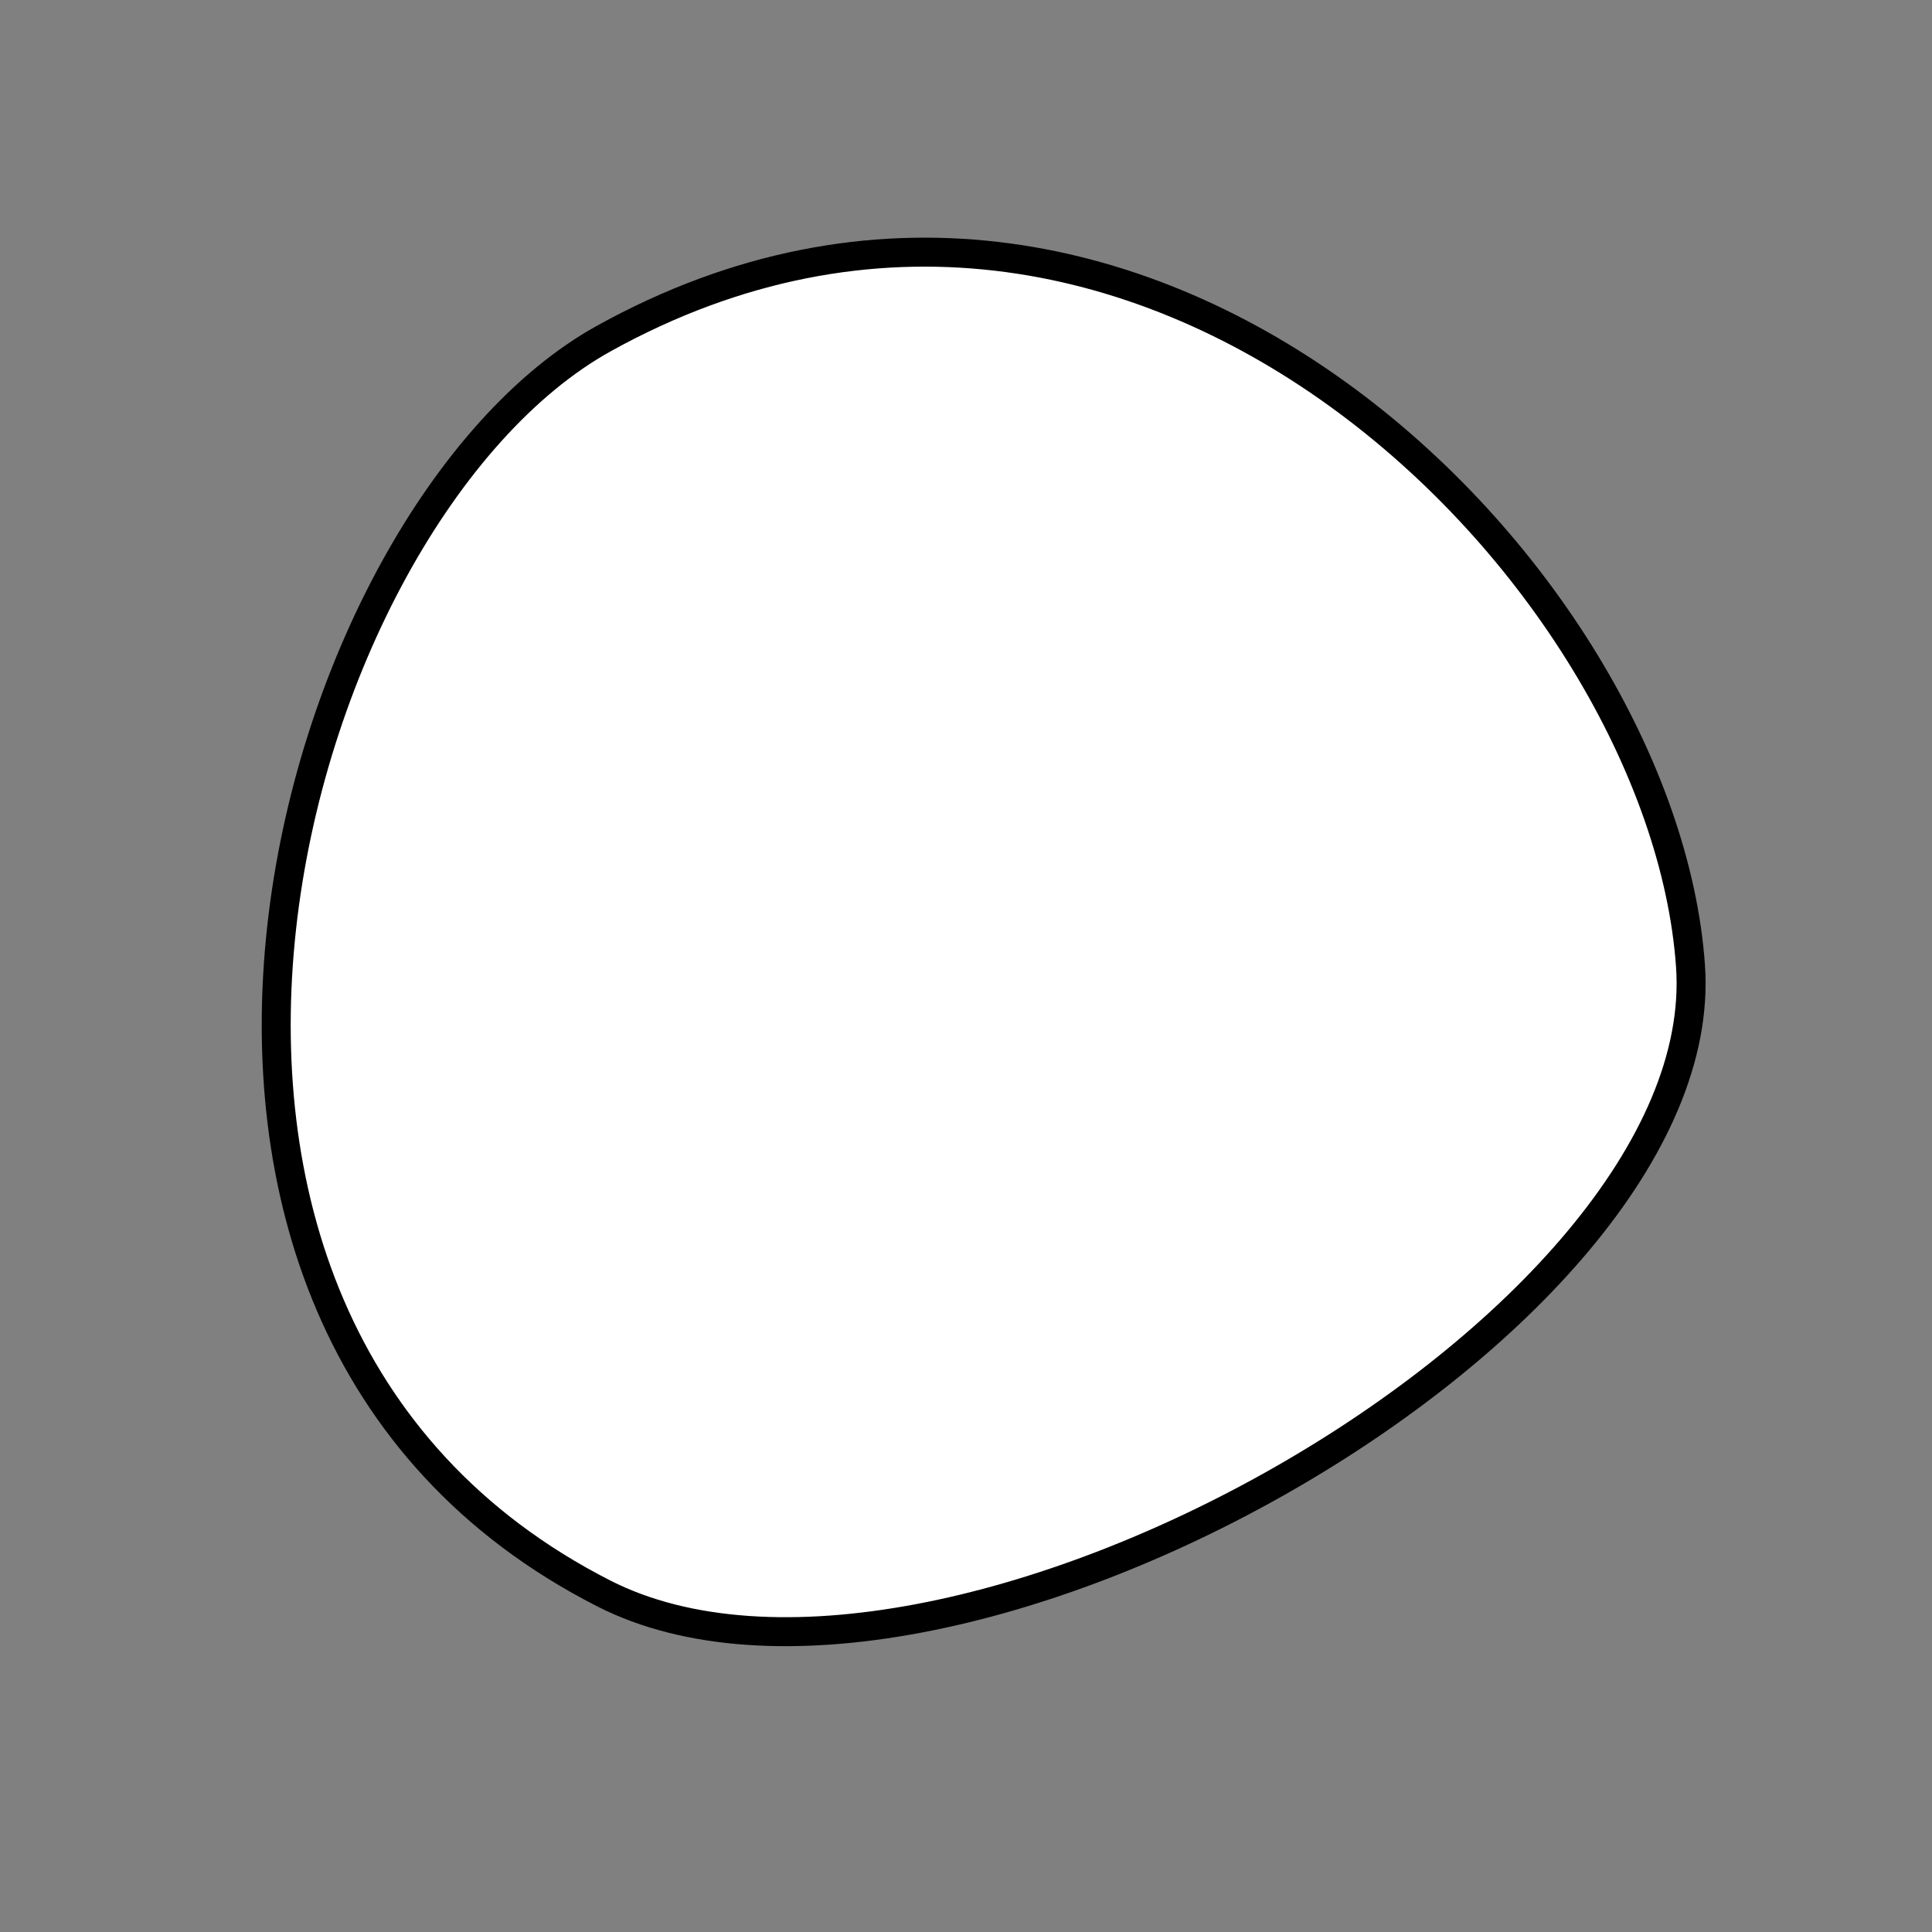 <?xml version="1.0" encoding="utf-8"?>
<svg version="1.1" xmlns="http://www.w3.org/2000/svg" xmlns:xlink= "http://www.w3.org/1999/xlink"  viewBox="0 0 400 400" width="400" height="400">
<rect x="0" y="0" width="400" height="400" fill="#808080" stroke="none"/>
<style type="text/css">
circle,
.bezier{
	stroke:#000000;
	fill:#fff;
	stroke-width:6;
}
</style>
<g>
  <path id="bezier" d="M350,200C355.23,274.82 194.5,365.32 125,329.904C12.73,272.7 59.4,106.46 125,70.096C236.08,8.53 344.35,119.2 350,200" class="bezier"/>
</g>
</svg>